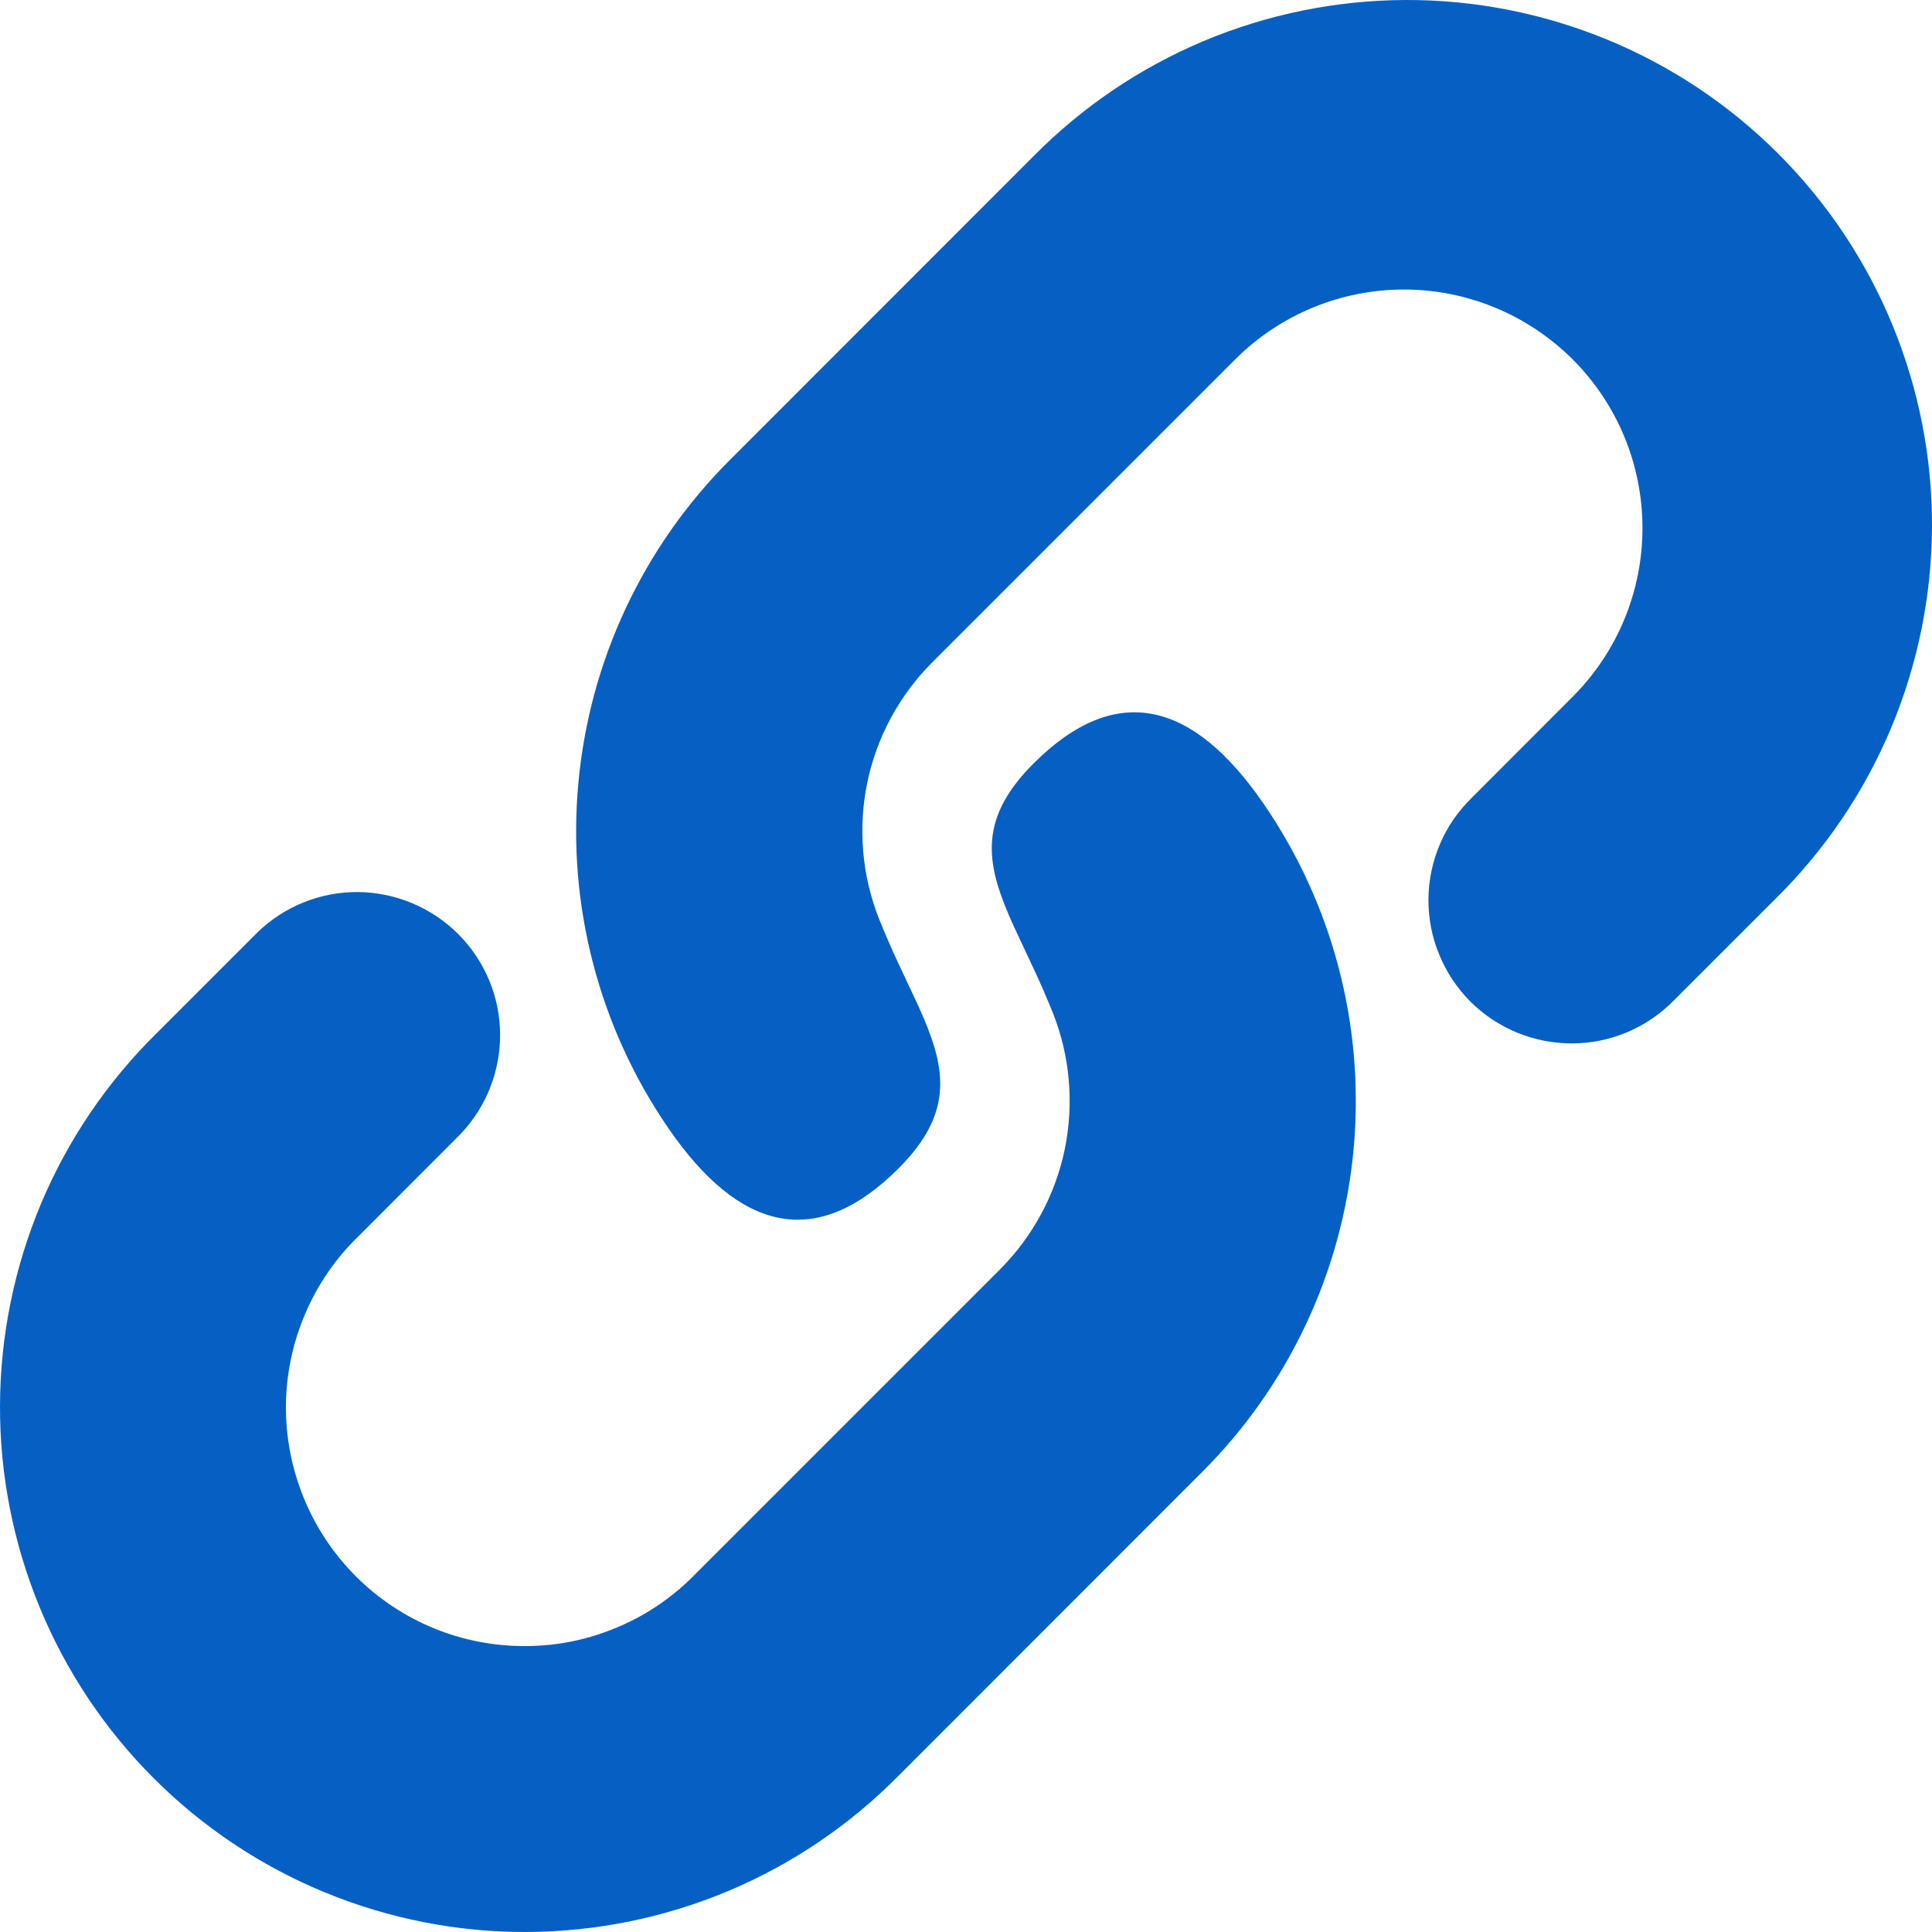 <svg width="14" height="14" viewBox="0 0 14 14" fill="none" xmlns="http://www.w3.org/2000/svg">
<path d="M5.289 3.333L7.489 1.132C7.842 0.775 8.261 0.491 8.723 0.297C9.186 0.103 9.682 0.002 10.184 2.27933e-05C10.685 -0.002 11.182 0.096 11.646 0.287C12.11 0.478 12.531 0.759 12.886 1.114C13.241 1.469 13.522 1.89 13.713 2.354C13.904 2.818 14.002 3.315 14 3.816C13.998 4.318 13.897 4.814 13.703 5.277C13.509 5.739 13.225 6.159 12.868 6.511L12.135 7.244C12.039 7.343 11.925 7.422 11.798 7.477C11.672 7.531 11.536 7.56 11.398 7.561C11.26 7.562 11.124 7.536 10.996 7.484C10.869 7.432 10.753 7.355 10.655 7.258C10.558 7.16 10.481 7.045 10.429 6.917C10.376 6.79 10.35 6.653 10.351 6.515C10.352 6.378 10.381 6.241 10.435 6.115C10.489 5.988 10.569 5.874 10.668 5.778L11.401 5.044C11.723 4.719 11.903 4.28 11.902 3.823C11.901 3.365 11.719 2.927 11.396 2.604C11.072 2.281 10.634 2.099 10.177 2.098C9.72 2.097 9.281 2.277 8.956 2.599L6.756 4.799C6.518 5.037 6.354 5.339 6.285 5.669C6.217 5.998 6.245 6.34 6.368 6.654C6.413 6.765 6.458 6.87 6.504 6.968L6.654 7.288C6.848 7.717 6.931 8.047 6.511 8.467C5.908 9.07 5.352 8.914 4.845 8.178C4.341 7.446 4.109 6.56 4.191 5.675C4.272 4.79 4.66 3.961 5.289 3.333ZM1.133 7.489L1.866 6.756C2.061 6.567 2.323 6.462 2.595 6.464C2.867 6.467 3.127 6.576 3.32 6.768C3.512 6.96 3.622 7.22 3.624 7.492C3.626 7.764 3.522 8.026 3.333 8.222L2.6 8.956C2.435 9.115 2.303 9.306 2.213 9.517C2.122 9.728 2.074 9.955 2.072 10.184C2.07 10.414 2.114 10.641 2.201 10.854C2.287 11.066 2.416 11.259 2.578 11.422C2.74 11.584 2.933 11.713 3.146 11.8C3.358 11.887 3.586 11.93 3.815 11.928C4.045 11.927 4.272 11.879 4.483 11.788C4.694 11.698 4.885 11.566 5.044 11.401L7.244 9.201C7.482 8.963 7.646 8.661 7.715 8.331C7.783 8.002 7.755 7.66 7.632 7.346C7.587 7.235 7.542 7.13 7.496 7.032L7.346 6.712C7.152 6.283 7.069 5.952 7.489 5.533C8.092 4.93 8.648 5.086 9.155 5.822C9.659 6.554 9.89 7.44 9.809 8.325C9.728 9.21 9.34 10.039 8.711 10.667L6.511 12.868C6.158 13.225 5.739 13.509 5.277 13.703C4.814 13.897 4.318 13.998 3.816 14C3.315 14.002 2.818 13.904 2.354 13.713C1.89 13.522 1.469 13.241 1.114 12.886C0.759 12.531 0.478 12.11 0.287 11.646C0.096 11.182 -0.002 10.685 2.13452e-05 10.184C0.002 9.682 0.103 9.186 0.297 8.723C0.491 8.261 0.776 7.841 1.133 7.489Z" fill="#0660C4"/>
</svg>
